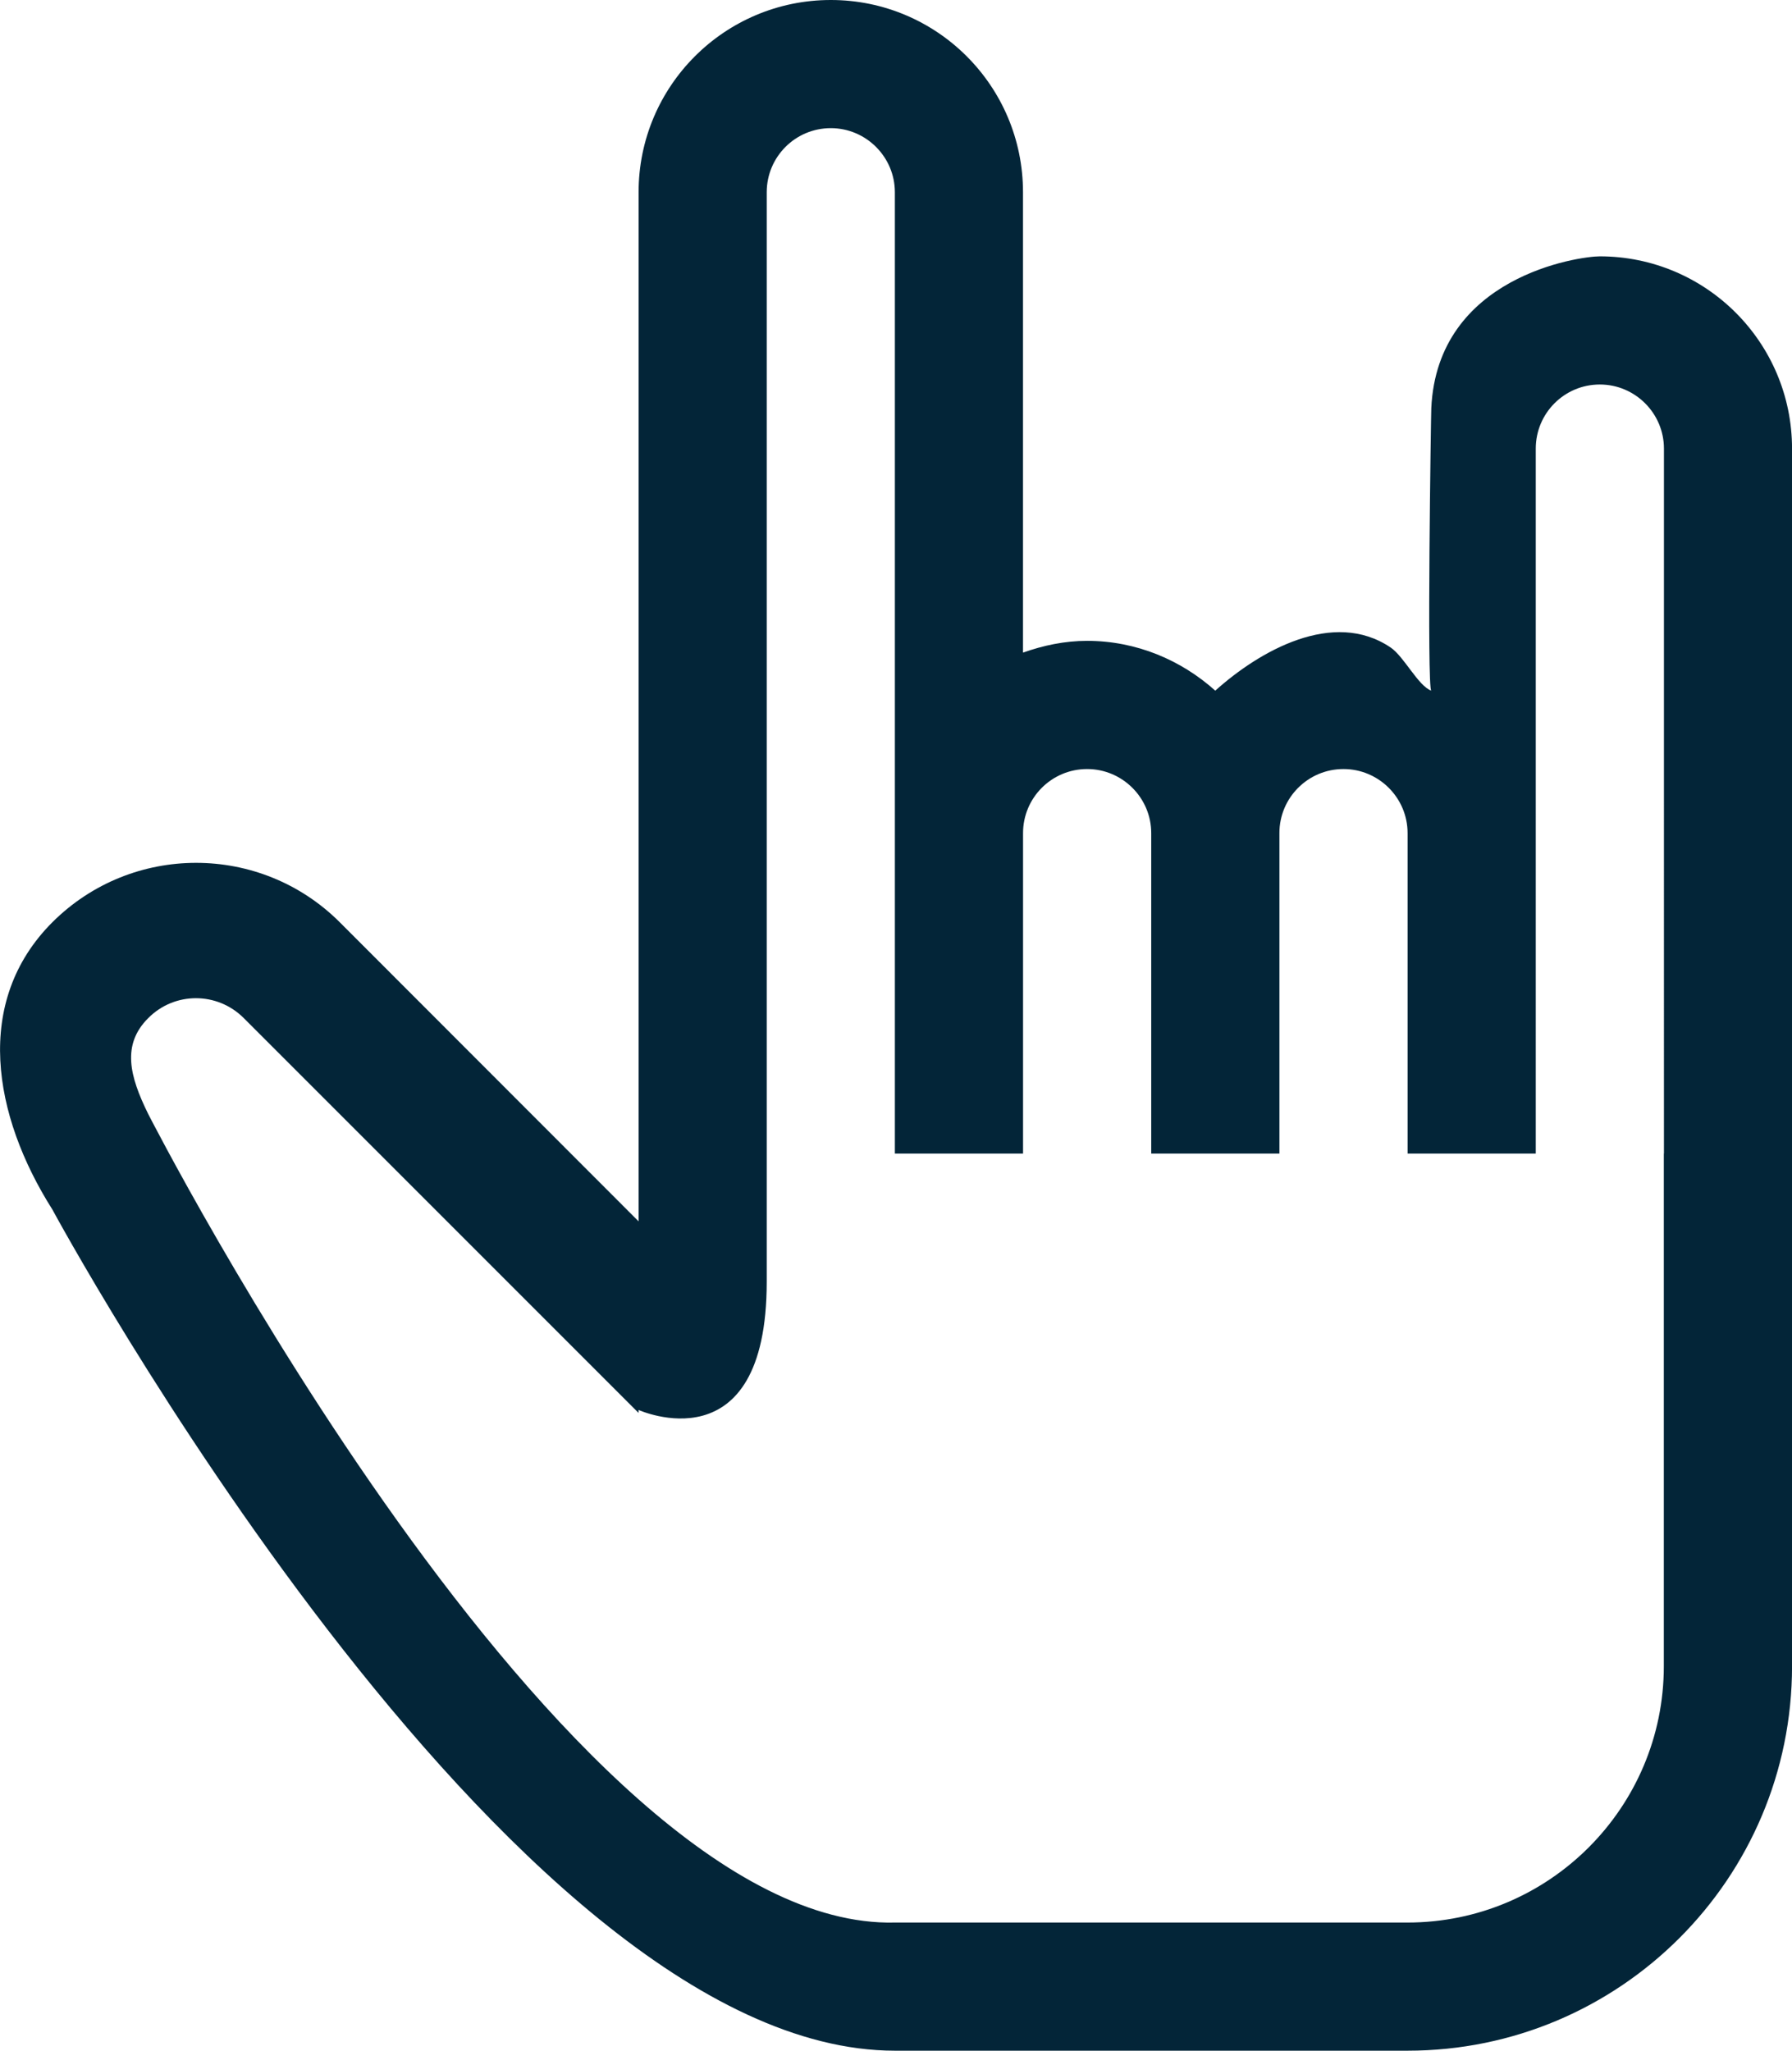 <svg version="1.1" xmlns="http://www.w3.org/2000/svg" xmlns:xlink="http://www.w3.org/1999/xlink" x="0px" y="0px" width="43.395px" height="49.654px" viewBox="0 0 43.395 49.654" enable-background="new 0 0 43.395 49.654" xml:space="preserve">
<path fill="#032538" d="M38.739,6.207c-0.494,0-3.934,0.479-4.079,3.679c-0.007,0.112-0.109,6.801,0,6.837
	c-0.315-0.112-0.664-0.831-0.985-1.045c-1.388-0.939-3.179,0.085-4.246,1.045c-0.824-0.739-1.909-1.206-3.104-1.206
	c-0.545,0-1.066,0.112-1.552,0.285V4.655C24.773,2.082,22.688,0,20.119,0s-4.655,2.082-4.655,4.655v23.275v1.643L8.227,22.33
	c-1.922-1.918-5.037-1.916-6.958,0c-1.921,1.921-1.443,4.679,0,6.958c0,0,10.995,20.366,20.402,20.366h12.414
	c5.14,0,9.311-4.167,9.311-9.311V27.931V10.862C43.395,8.289,41.309,6.207,38.739,6.207 M40.291,27.931v12.413
	c0,3.425-2.782,6.207-6.207,6.207H21.67c-8,0.194-18.081-19.578-18.081-19.578c-0.455-0.921-0.643-1.679,0-2.321
	c0.637-0.643,1.673-0.643,2.315,0l9.559,9.559v-0.072c0,0,3.104,1.406,3.104-3.104v-3.104V4.655c0-0.855,0.691-1.552,1.552-1.552
	c0.854,0,1.551,0.697,1.551,1.552v15.517v1.552v6.207h3.104v-6.207v-1.552c0-0.854,0.691-1.551,1.552-1.551
	c0.854,0,1.552,0.697,1.552,1.551v7.759h3.104v-7.759c0-0.854,0.691-1.551,1.552-1.551c0.854,0,1.552,0.697,1.552,1.551v3.104v4.655
	h3.104V10.862c0-0.854,0.69-1.552,1.552-1.552c0.854,0,1.552,0.697,1.552,1.552V27.931z"/>
</svg>
